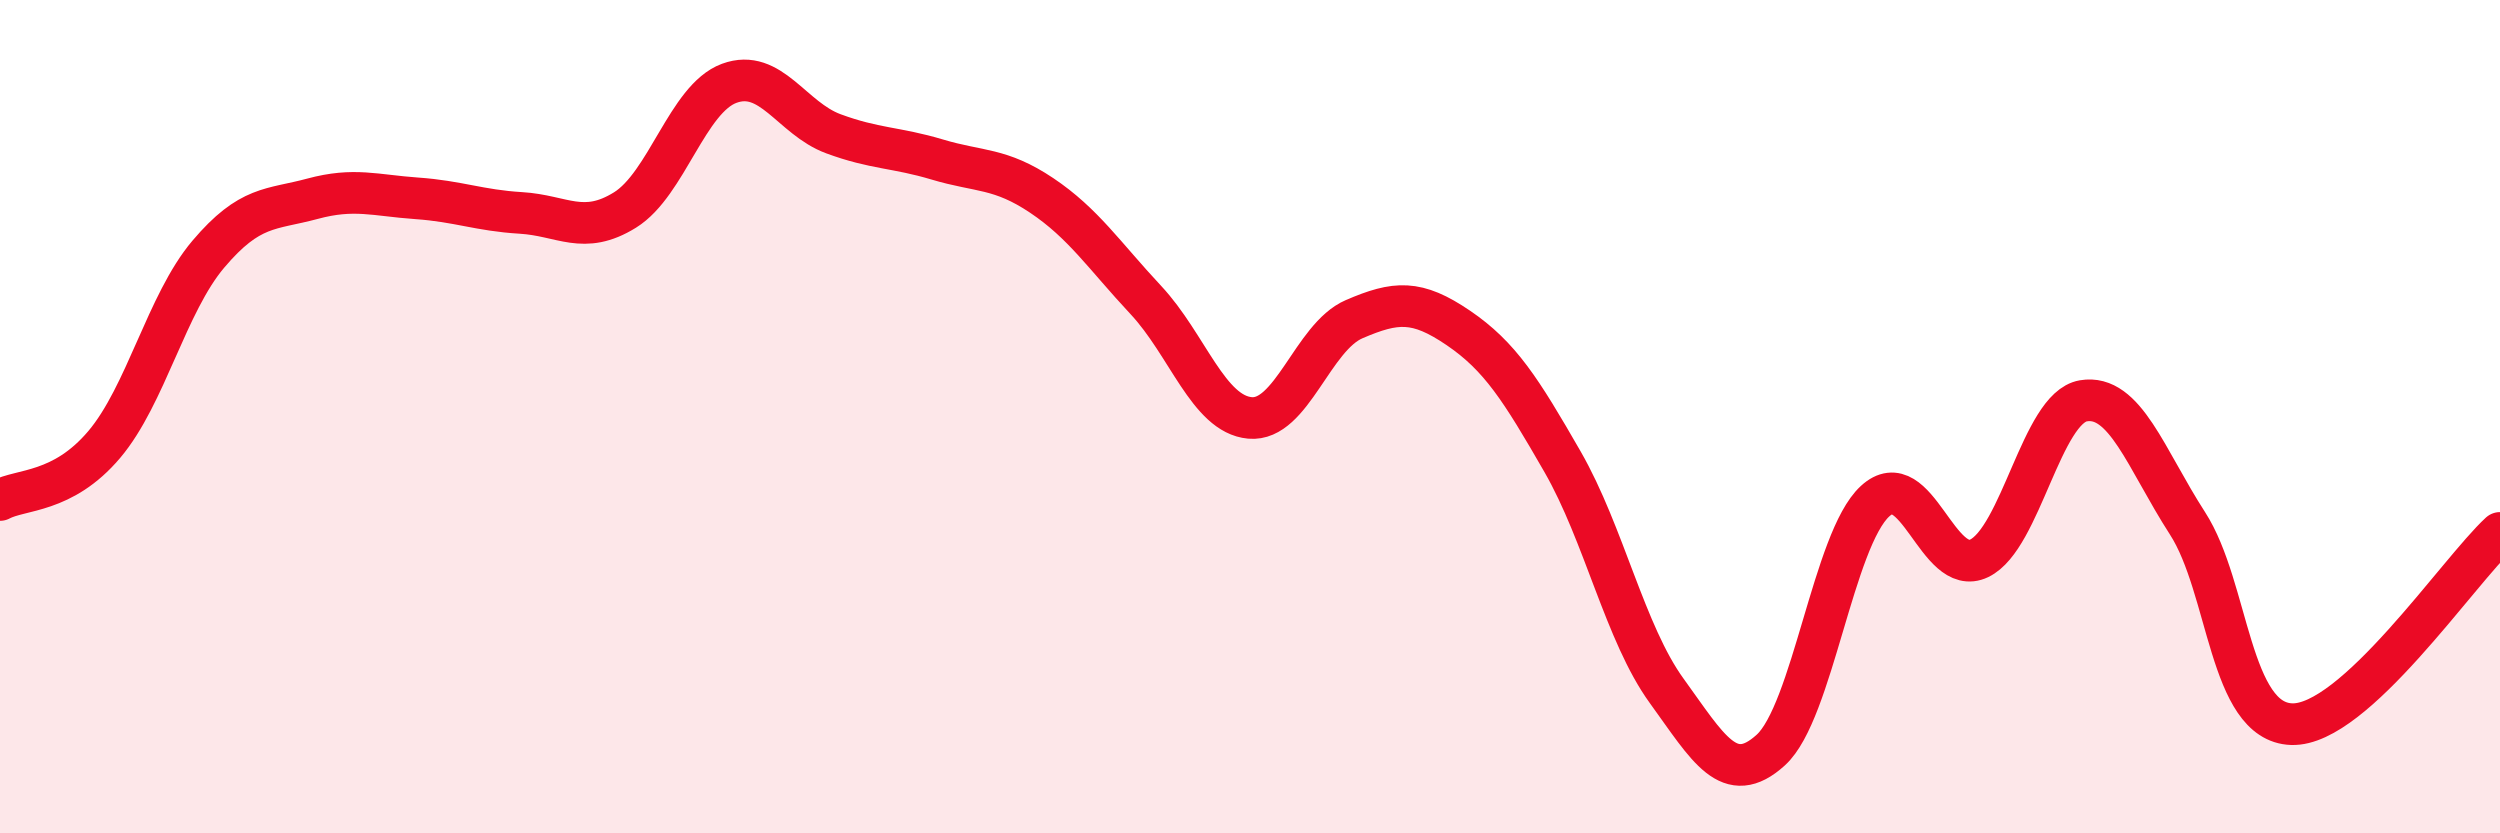 
    <svg width="60" height="20" viewBox="0 0 60 20" xmlns="http://www.w3.org/2000/svg">
      <path
        d="M 0,12 C 0.5,11.73 1.5,11.85 2.5,10.67 C 3.5,9.49 4,7.28 5,6.1 C 6,4.92 6.5,5.04 7.5,4.77 C 8.5,4.5 9,4.69 10,4.76 C 11,4.83 11.5,5.05 12.5,5.11 C 13.5,5.17 14,5.66 15,5.04 C 16,4.42 16.5,2.37 17.5,2 C 18.5,1.63 19,2.84 20,3.21 C 21,3.58 21.5,3.53 22.5,3.83 C 23.5,4.13 24,4.02 25,4.69 C 26,5.36 26.5,6.13 27.5,7.2 C 28.5,8.27 29,9.94 30,10.03 C 31,10.12 31.5,8.09 32.5,7.66 C 33.5,7.23 34,7.19 35,7.87 C 36,8.55 36.5,9.34 37.5,11.08 C 38.5,12.82 39,15.2 40,16.58 C 41,17.96 41.5,18.91 42.5,18 C 43.5,17.09 44,12.95 45,12.03 C 46,11.11 46.5,13.88 47.5,13.4 C 48.5,12.92 49,9.79 50,9.62 C 51,9.45 51.5,11.01 52.5,12.56 C 53.5,14.11 53.5,17.33 55,17.38 C 56.5,17.43 59,13.71 60,12.79L60 20L0 20Z"
        fill="#EB0A25"
        opacity="0.1"
        stroke-linecap="round"
        stroke-linejoin="round"
      />
      <path
        d="M 0,12 C 0.5,11.73 1.5,11.85 2.5,10.67 C 3.5,9.49 4,7.28 5,6.1 C 6,4.92 6.5,5.04 7.5,4.77 C 8.5,4.5 9,4.69 10,4.76 C 11,4.83 11.5,5.05 12.5,5.11 C 13.5,5.17 14,5.66 15,5.04 C 16,4.42 16.5,2.37 17.5,2 C 18.5,1.63 19,2.84 20,3.21 C 21,3.58 21.5,3.53 22.5,3.83 C 23.5,4.13 24,4.02 25,4.69 C 26,5.36 26.5,6.13 27.5,7.2 C 28.5,8.27 29,9.94 30,10.03 C 31,10.12 31.5,8.09 32.5,7.66 C 33.5,7.23 34,7.19 35,7.87 C 36,8.55 36.5,9.34 37.5,11.08 C 38.5,12.82 39,15.2 40,16.58 C 41,17.96 41.5,18.91 42.5,18 C 43.5,17.09 44,12.95 45,12.03 C 46,11.11 46.5,13.88 47.5,13.4 C 48.5,12.92 49,9.79 50,9.62 C 51,9.45 51.5,11.01 52.5,12.56 C 53.5,14.11 53.5,17.33 55,17.38 C 56.5,17.43 59,13.71 60,12.79"
        stroke="#EB0A25"
        stroke-width="1"
        fill="none"
        stroke-linecap="round"
        stroke-linejoin="round"
      />
    </svg>
  